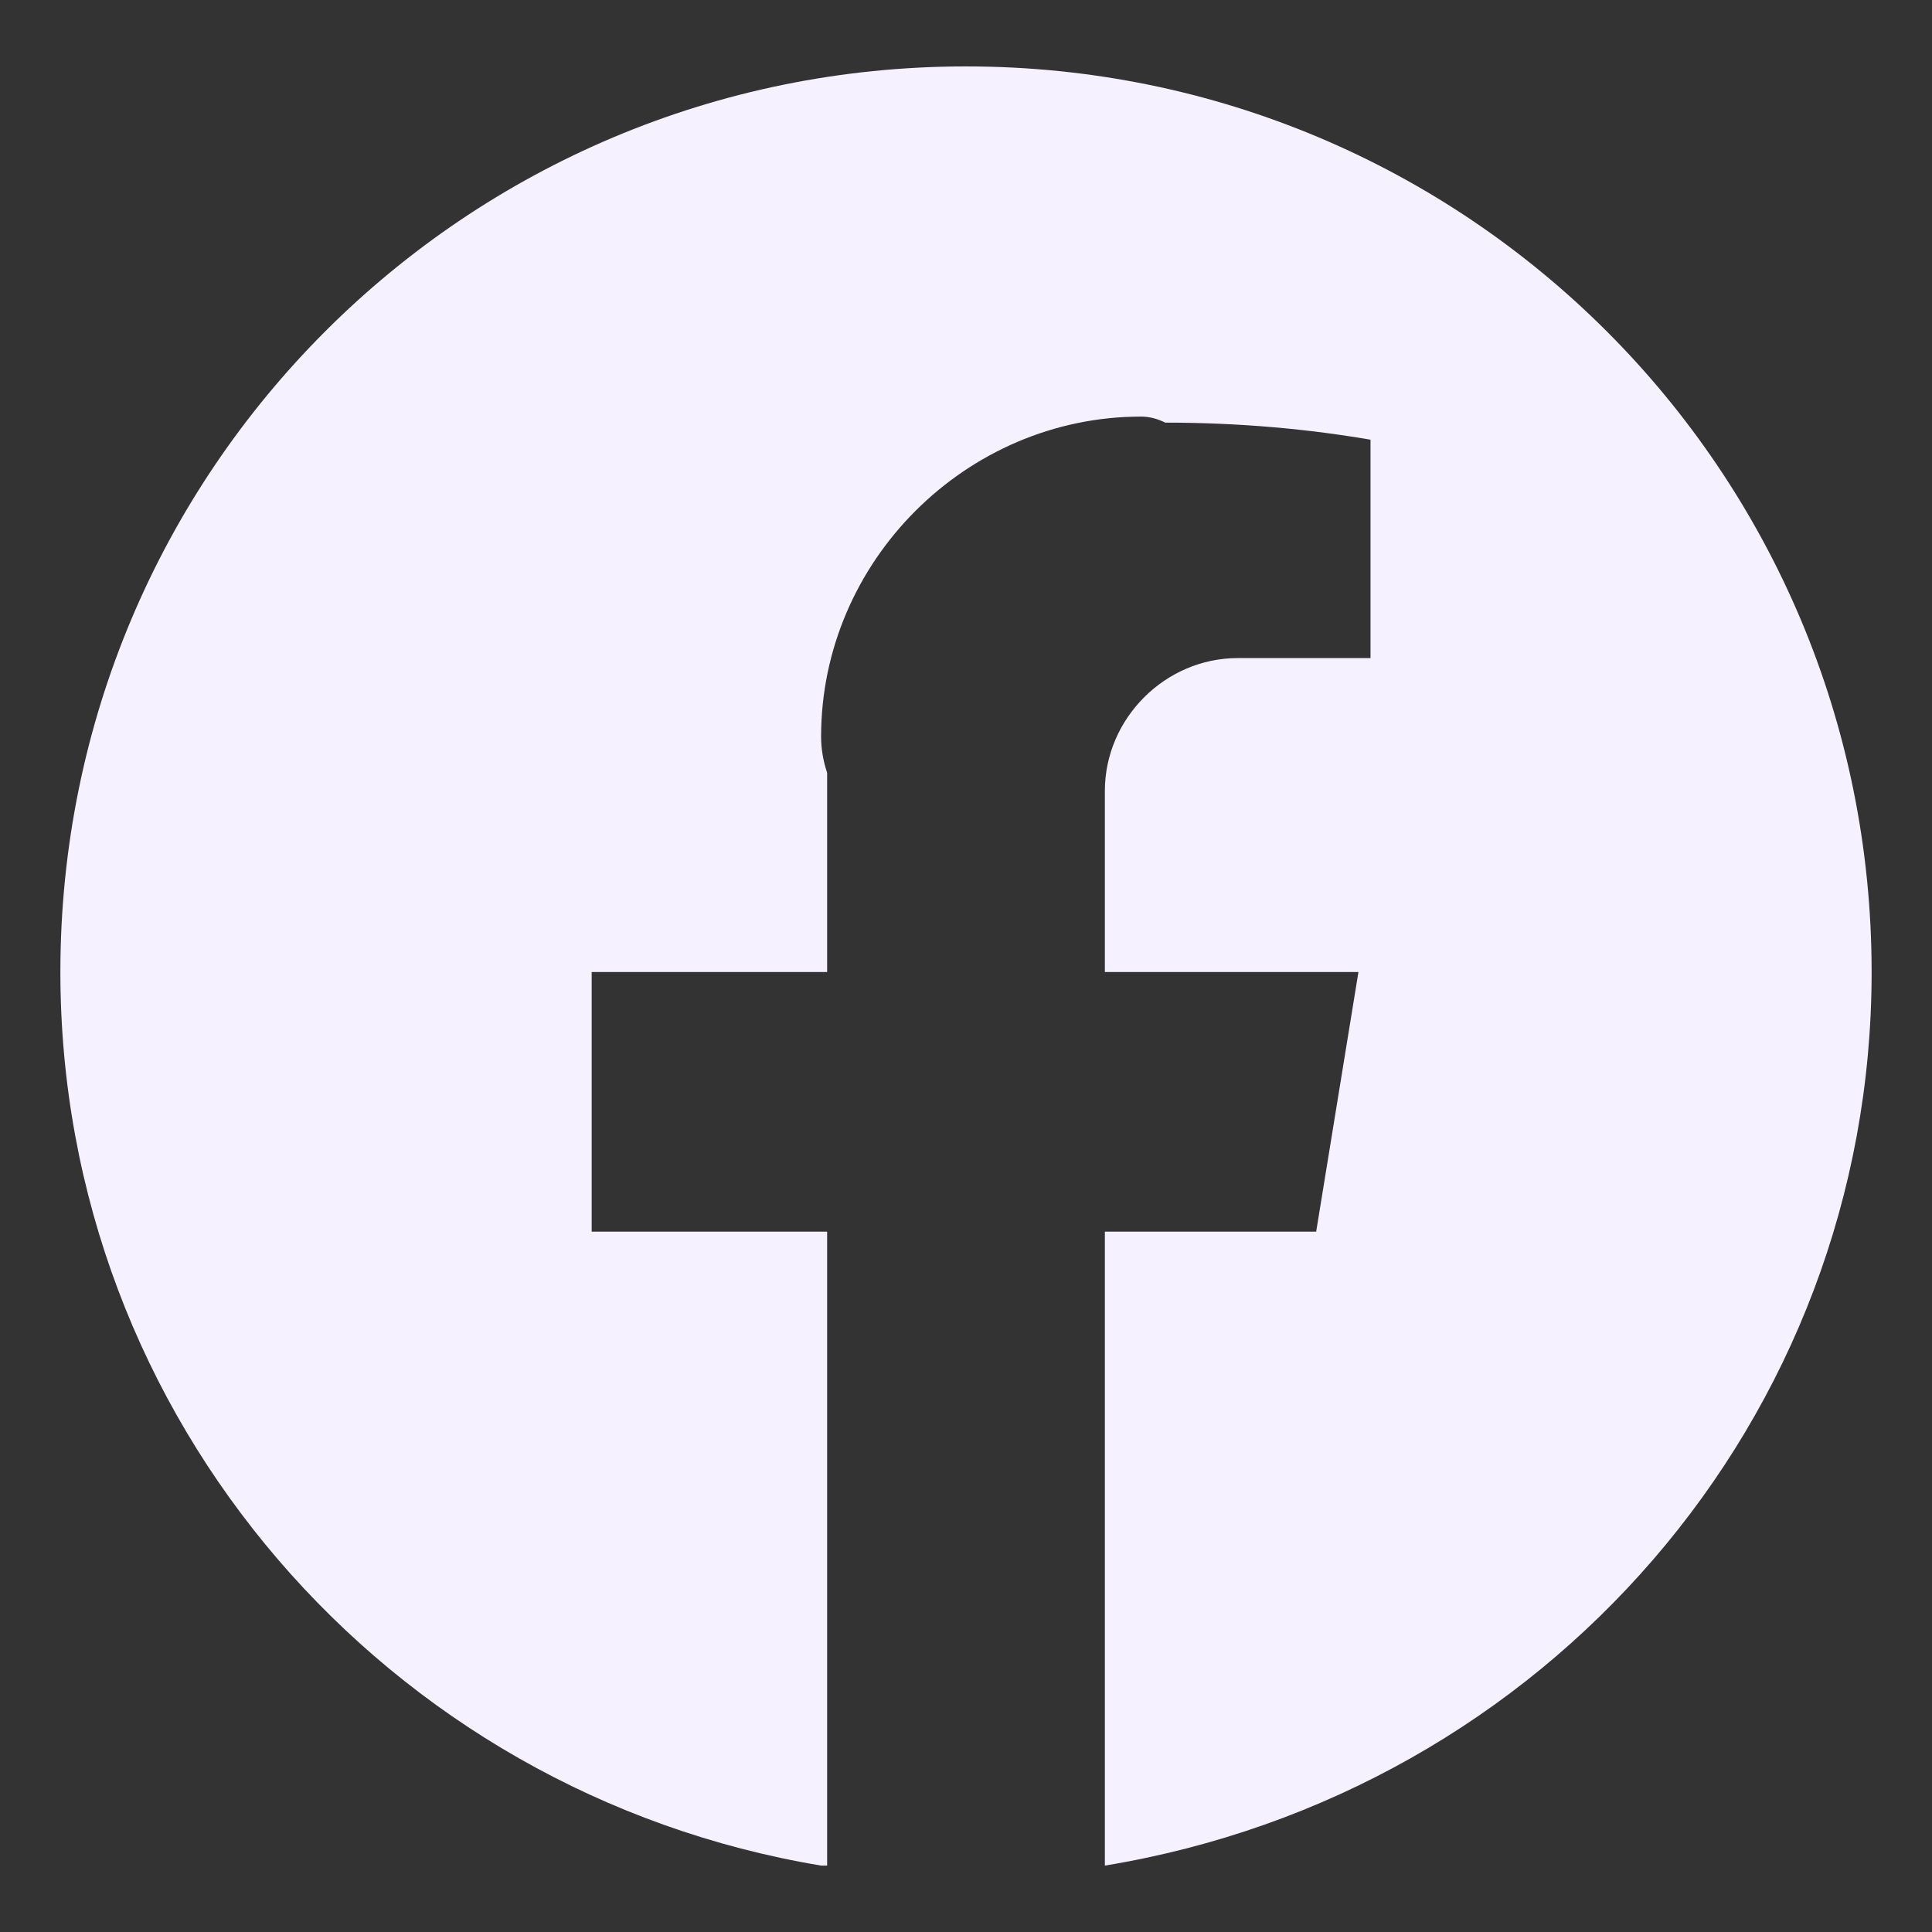 <svg version="1.2" xmlns="http://www.w3.org/2000/svg" viewBox="0 0 32 32" width="32" height="32">
	<rect x="0" y="0" width="32" height="32" fill="#333333" stroke="none"/>
	<title>facebook-svgrepo-com-svg</title>
	<style>
		.s0 { fill: #f5f1ff } 
	</style>
	<path id="Layer" class="s0" d="m18.3 30.9v-10.5h3.5l0.7-4.3h-4.2v-2.8q0-0.1 0-0.2c0-1.2 1-2.2 2.2-2.2q0.2 0 0.3 0h1.9v-3.7l0.1 0.1q-1.7-0.3-3.5-0.3-0.2-0.1-0.4-0.1c-2.9 0-5.3 2.4-5.3 5.3q0 0.3 0.1 0.6v3.3h-3.9v4.3h3.9v10.5h-0.1c-7.2-1.2-12.6-7.4-12.6-14.8 0-8.3 6.7-15 15-15 8.3 0 15 6.7 15 15 0 7.4-5.4 13.6-12.7 14.8z"/>
</svg>
